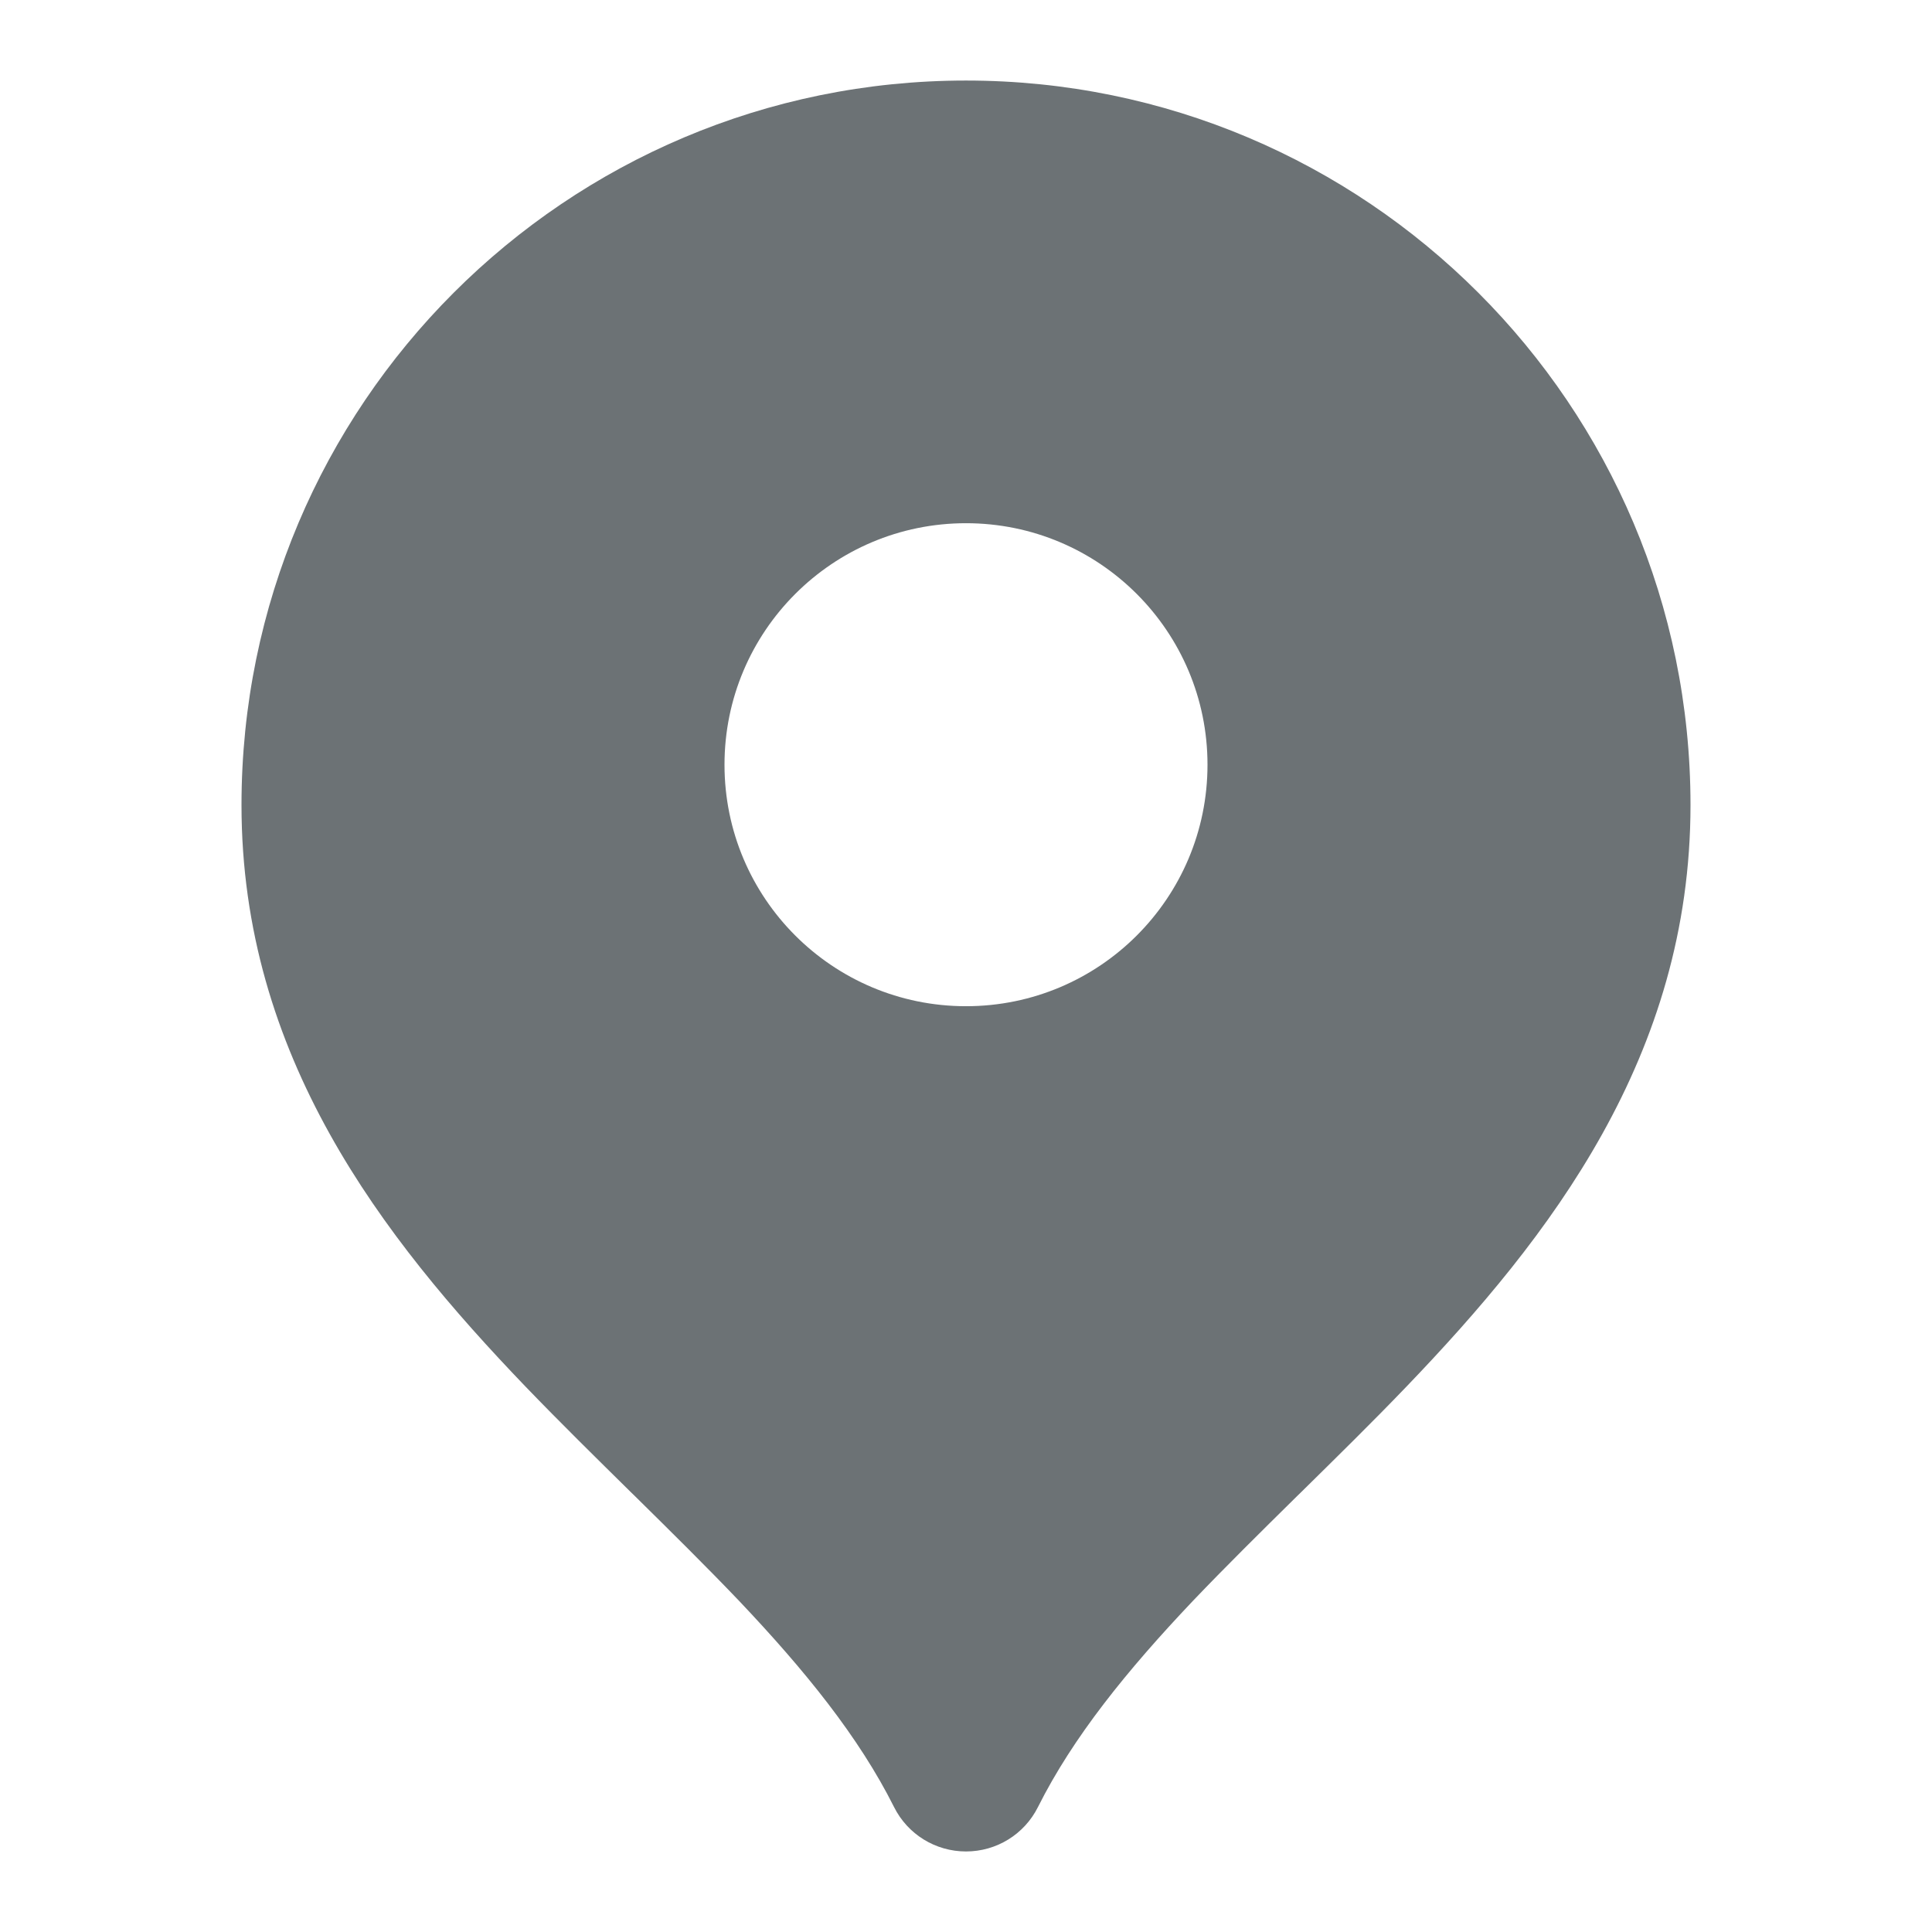 <svg width="16" height="16" viewBox="0 0 16 16" fill="none" xmlns="http://www.w3.org/2000/svg">
<path fill-rule="evenodd" clip-rule="evenodd" d="M2 6.667C2 3.353 4.686 0.667 8 0.667C11.314 0.667 14 3.353 14 6.667C14 8.746 12.837 10.244 11.648 11.483C11.361 11.782 11.064 12.073 10.778 12.355L10.741 12.391C10.441 12.687 10.152 12.972 9.879 13.258C9.332 13.835 8.886 14.386 8.596 14.965C8.483 15.191 8.253 15.333 8 15.333C7.747 15.333 7.517 15.191 7.404 14.965C7.114 14.386 6.668 13.835 6.121 13.258C5.848 12.972 5.559 12.687 5.259 12.391L5.222 12.355C4.936 12.073 4.64 11.782 4.352 11.483C3.163 10.244 2 8.746 2 6.667ZM10 6.333C10 7.438 9.105 8.333 8 8.333C6.895 8.333 6 7.438 6 6.333C6 5.229 6.895 4.333 8 4.333C9.105 4.333 10 5.229 10 6.333Z" fill="#6C7275"/>
</svg>
